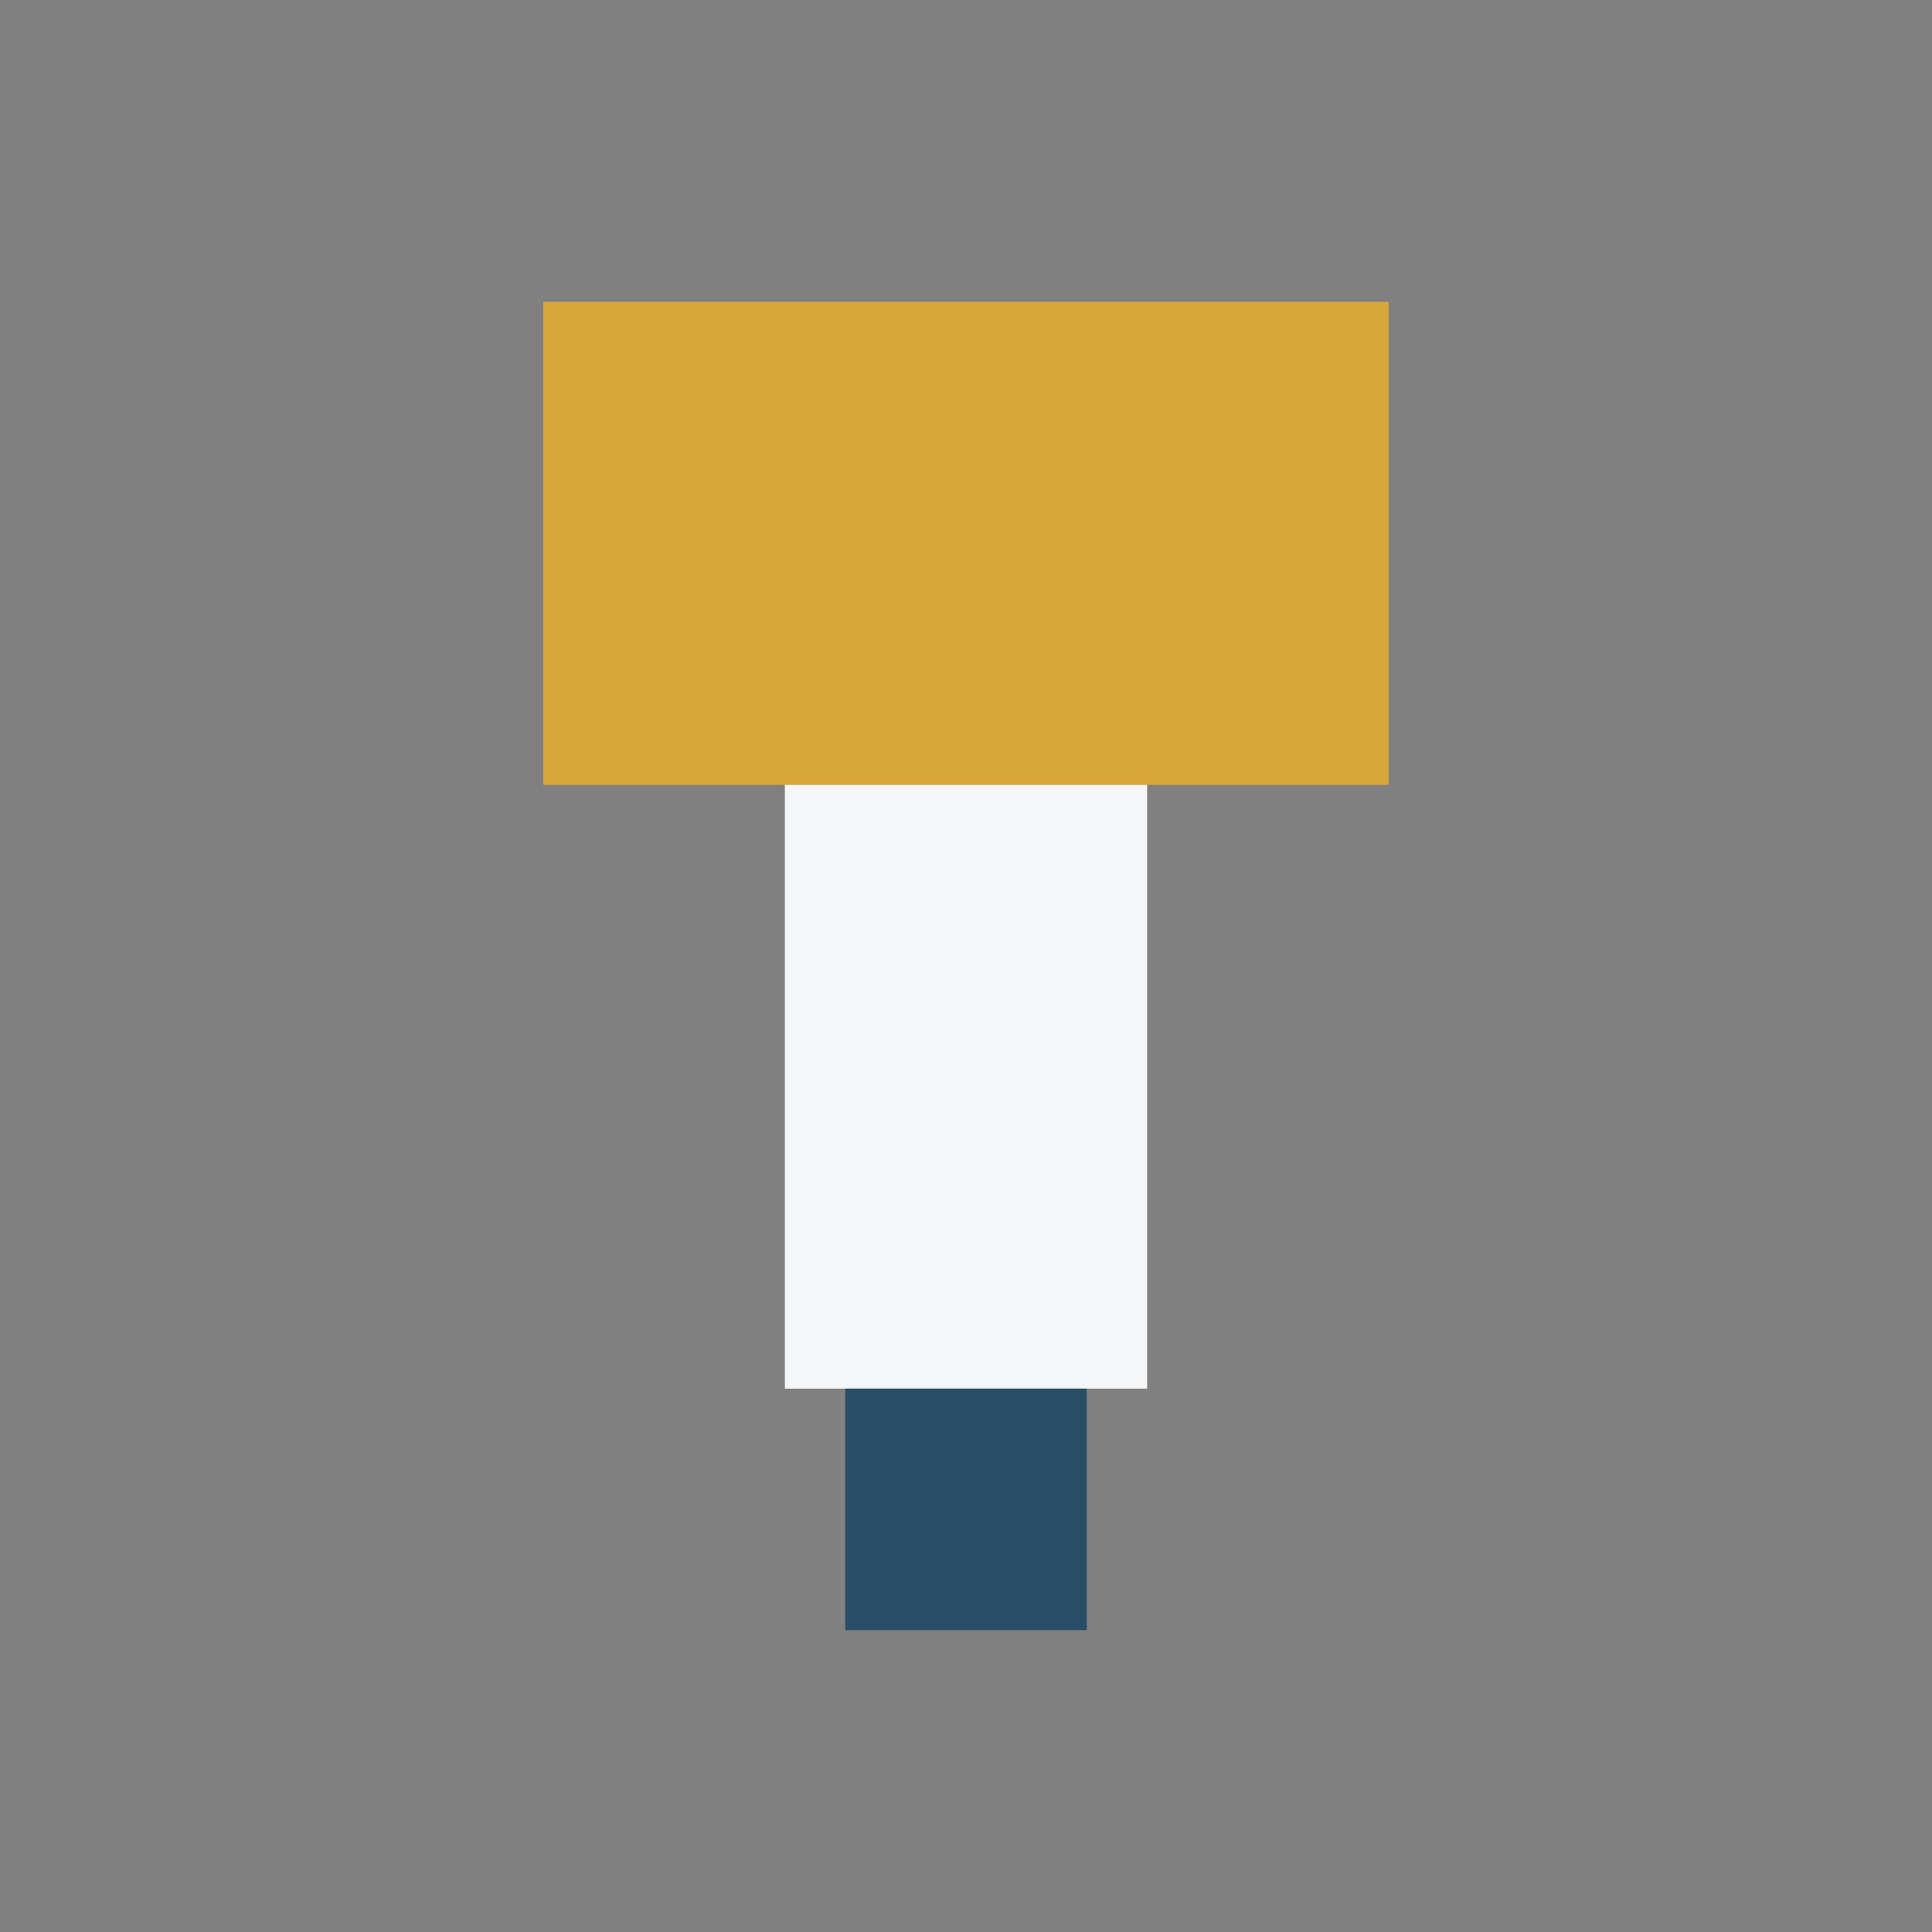 <?xml version="1.0" encoding="UTF-8"?>
<svg xmlns="http://www.w3.org/2000/svg" width="32" height="32" viewBox="0 0 32 32"><rect x="0" y="0" width="32" height="32" fill="#808080" stroke="none"/><rect x="9" y="5" width="14" height="8" fill="#D9A739"/><rect x="13" y="13" width="6" height="10" fill="#F4F6F8"/><rect x="14" y="23" width="4" height="4" fill="#284D67"/></svg>